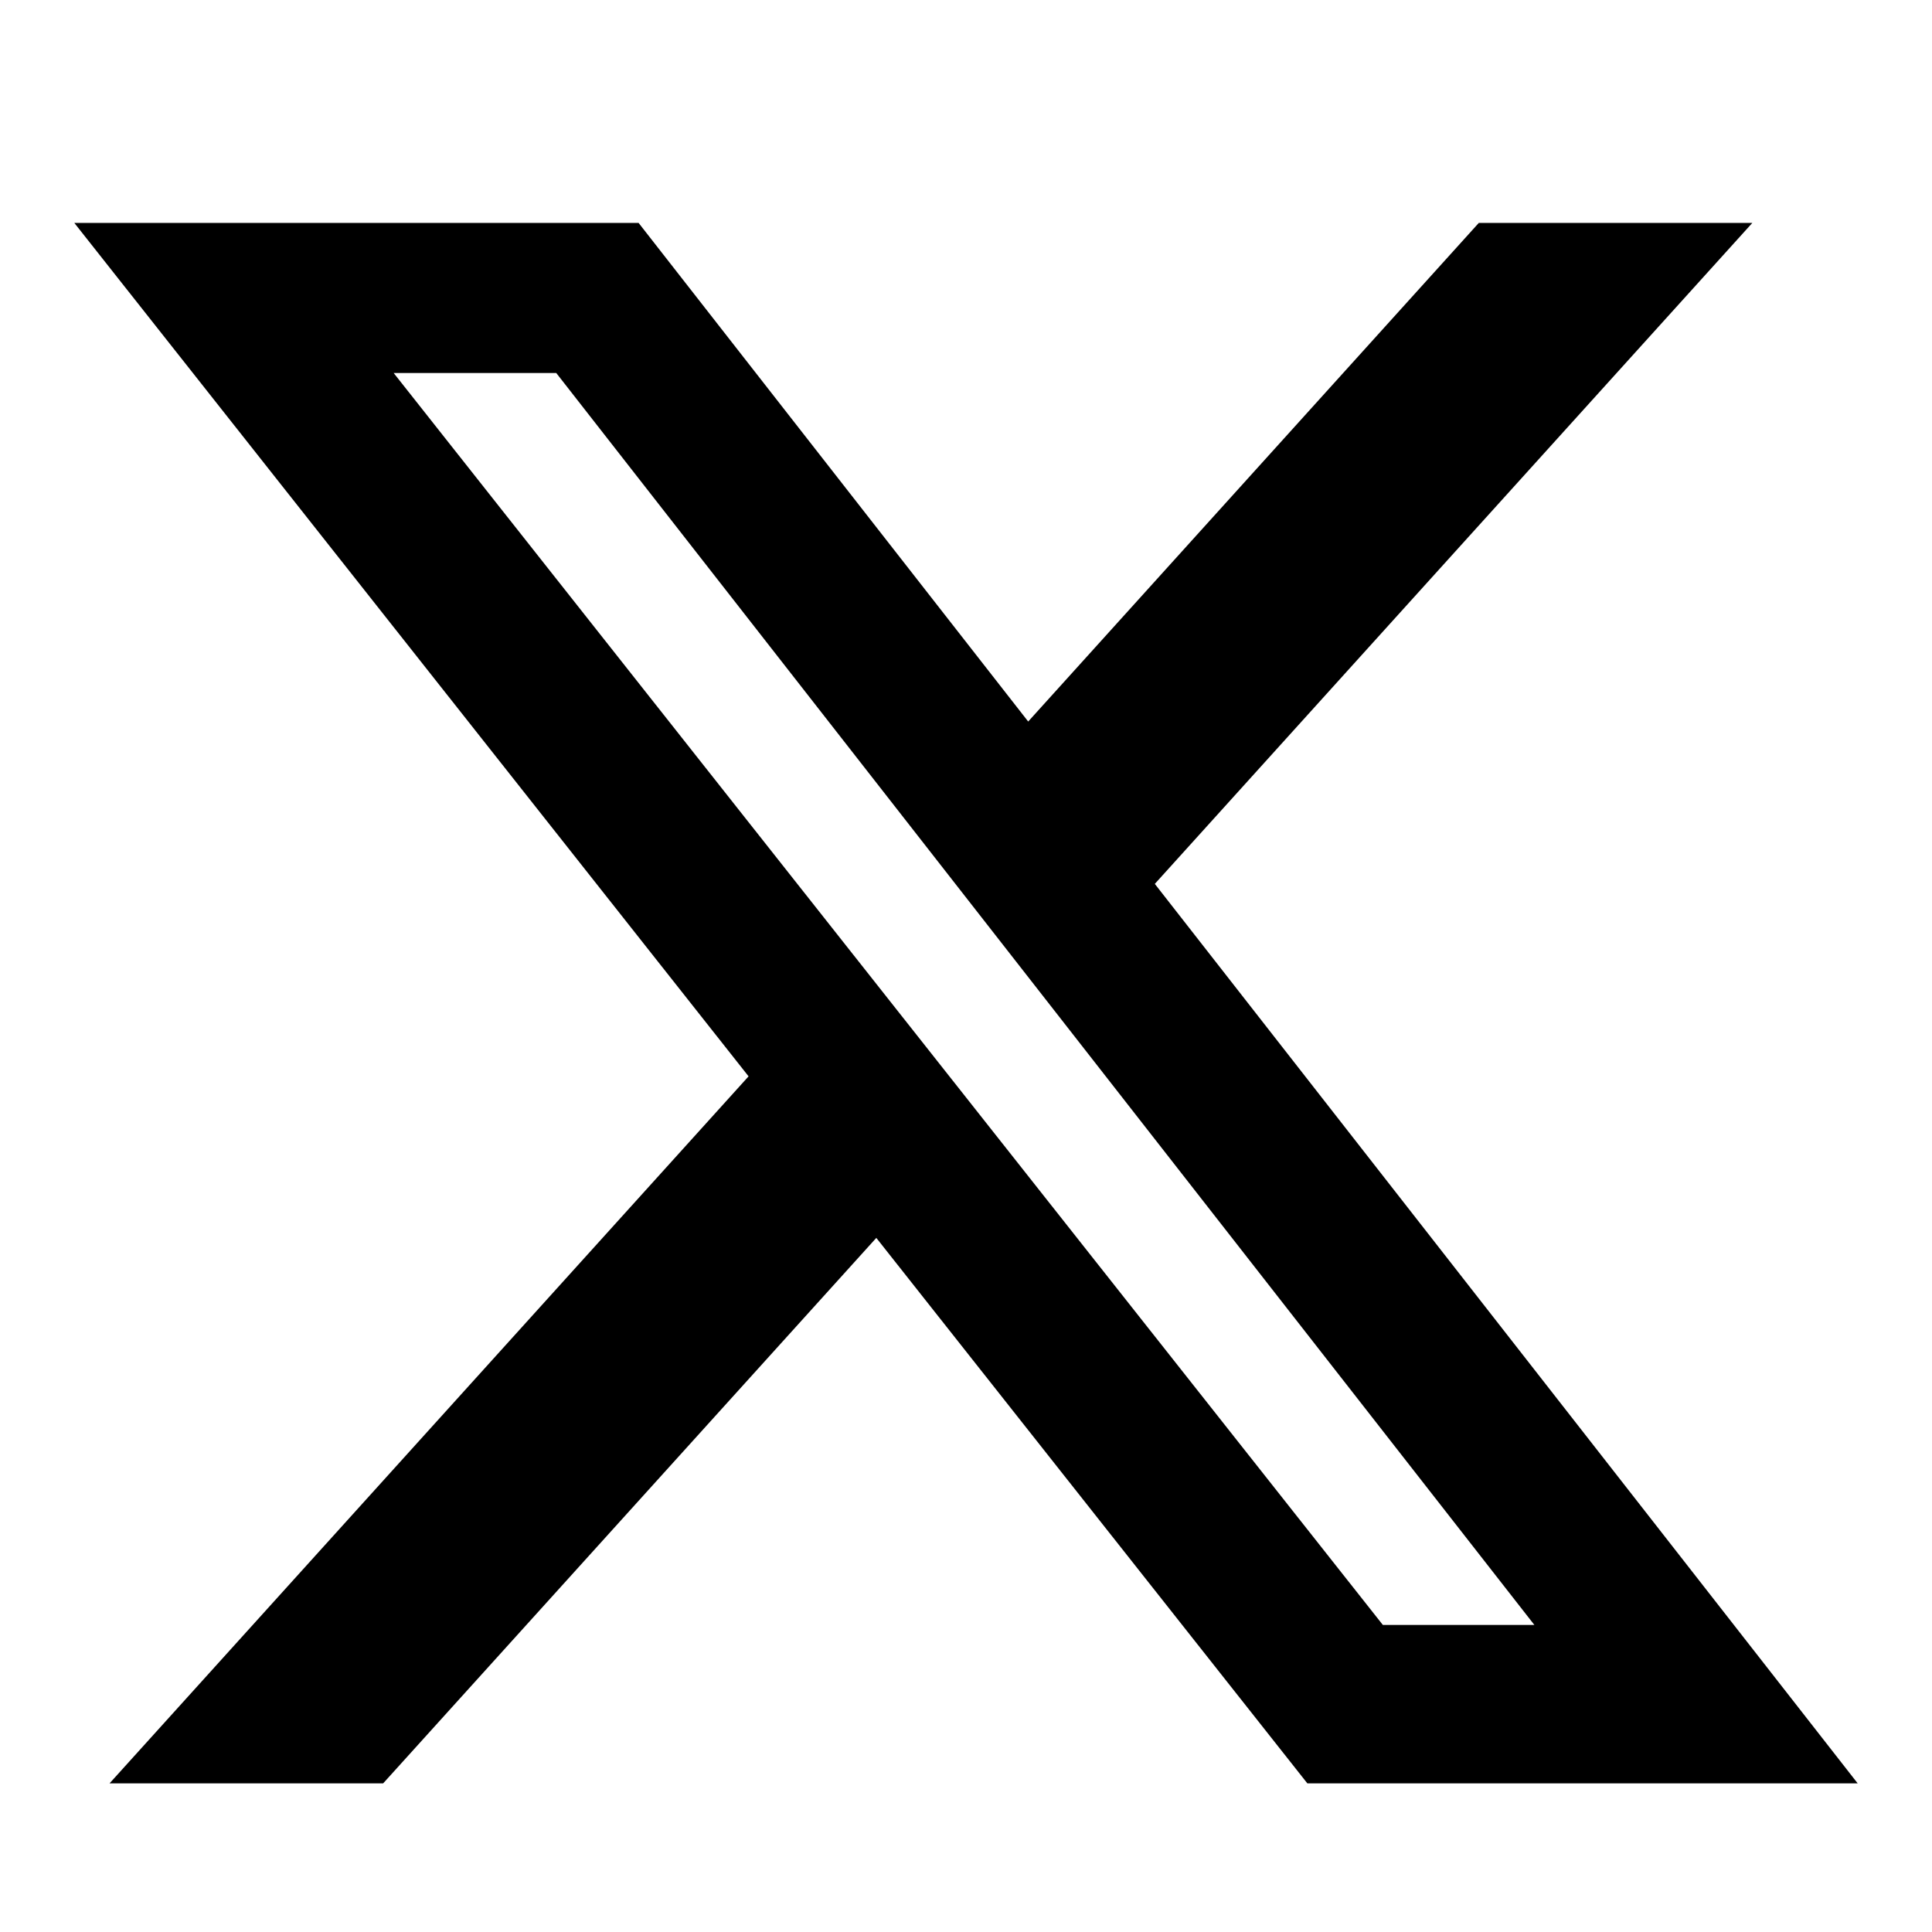<svg width="26" height="26" viewBox="0 0 26 26" fill="none" xmlns="http://www.w3.org/2000/svg">
<g clip-path="url(#clip0_1755_15815)">
<path d="M19.901 3H23.582L15.541 11.895L25 24H17.594L11.793 16.659L5.156 24H1.474L10.074 14.485L1 3H8.594L13.837 9.71L19.901 3ZM18.61 21.868H20.649L7.486 5.02H5.298L18.61 21.868Z" fill="black"/>
</g>
<defs>
<clipPath id="clip0_1755_15815">
<rect width="26" height="26" fill="white"/>
</clipPath>
</defs>
</svg>
